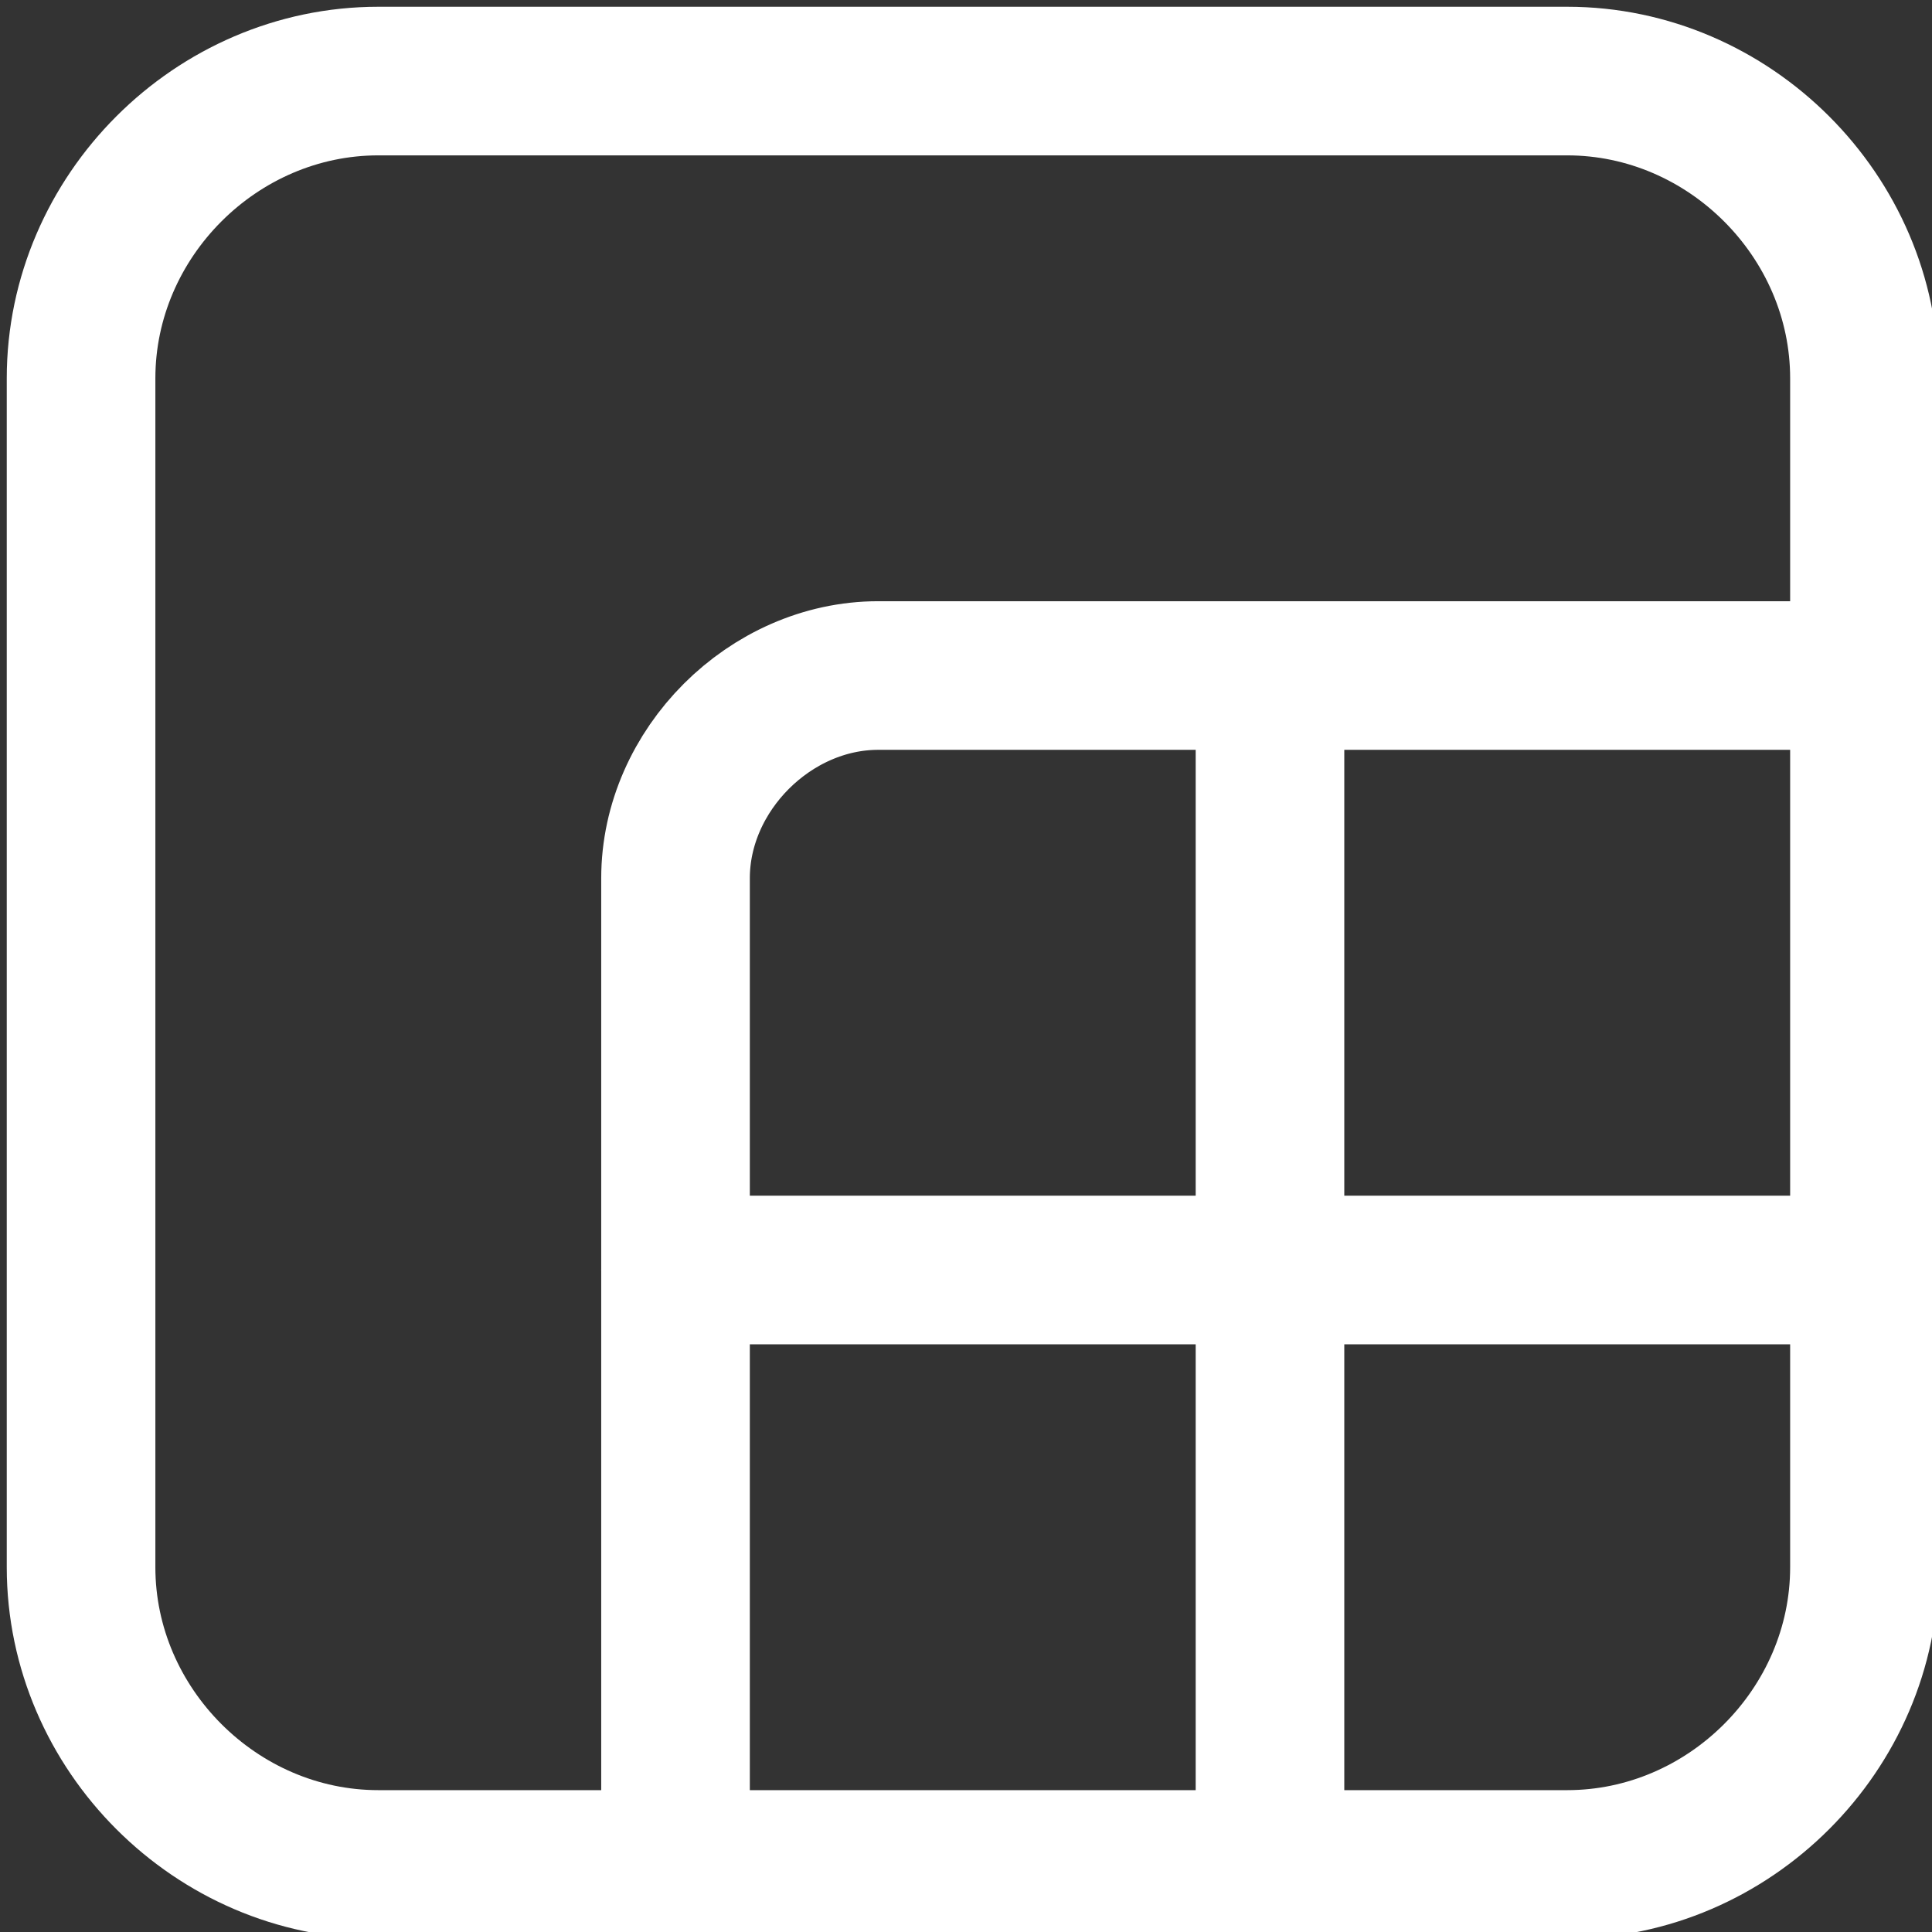 <?xml version="1.0" encoding="UTF-8"?> <svg xmlns="http://www.w3.org/2000/svg" xmlns:xlink="http://www.w3.org/1999/xlink" xmlns:xodm="http://www.corel.com/coreldraw/odm/2003" xml:space="preserve" width="2.293mm" height="2.293mm" version="1.1" style="shape-rendering:geometricPrecision; text-rendering:geometricPrecision; image-rendering:optimizeQuality; fill-rule:evenodd; clip-rule:evenodd" viewBox="0 0 1.43 1.43"><rect x="0" y="0" width="1.43" height="1.43" fill="#333333" stroke="none"/> <defs> <style type="text/css"> .str0 {stroke:white;stroke-width:0.11;stroke-linecap:round;stroke-linejoin:round;stroke-miterlimit:22.926} .fil0 {fill:none} </style> </defs> <g id="Слой_x0020_1">  <g id="_2199988966320"> <g> <path class="fil0 str0" d="M0.06 0.28l0 0.88c0,0.12 0.1,0.22 0.22,0.22l0.88 0c0.12,0 0.22,-0.1 0.22,-0.22l0 -0.88c0,-0.12 -0.1,-0.22 -0.22,-0.22l-0.88 0c-0.12,0 -0.22,0.1 -0.22,0.22z"></path> </g> <g> <line class="fil0 str0" x1="0.94" y1="1.38" x2="0.94" y2="0.5"></line> </g> <g> <path class="fil0 str0" d="M1.38 0.5l-0.73 0c-0.08,0 -0.15,0.07 -0.15,0.15l0 0.73"></path> </g> <g> <line class="fil0 str0" x1="1.38" y1="0.94" x2="0.5" y2="0.94"></line> </g> </g> </g> </svg> 